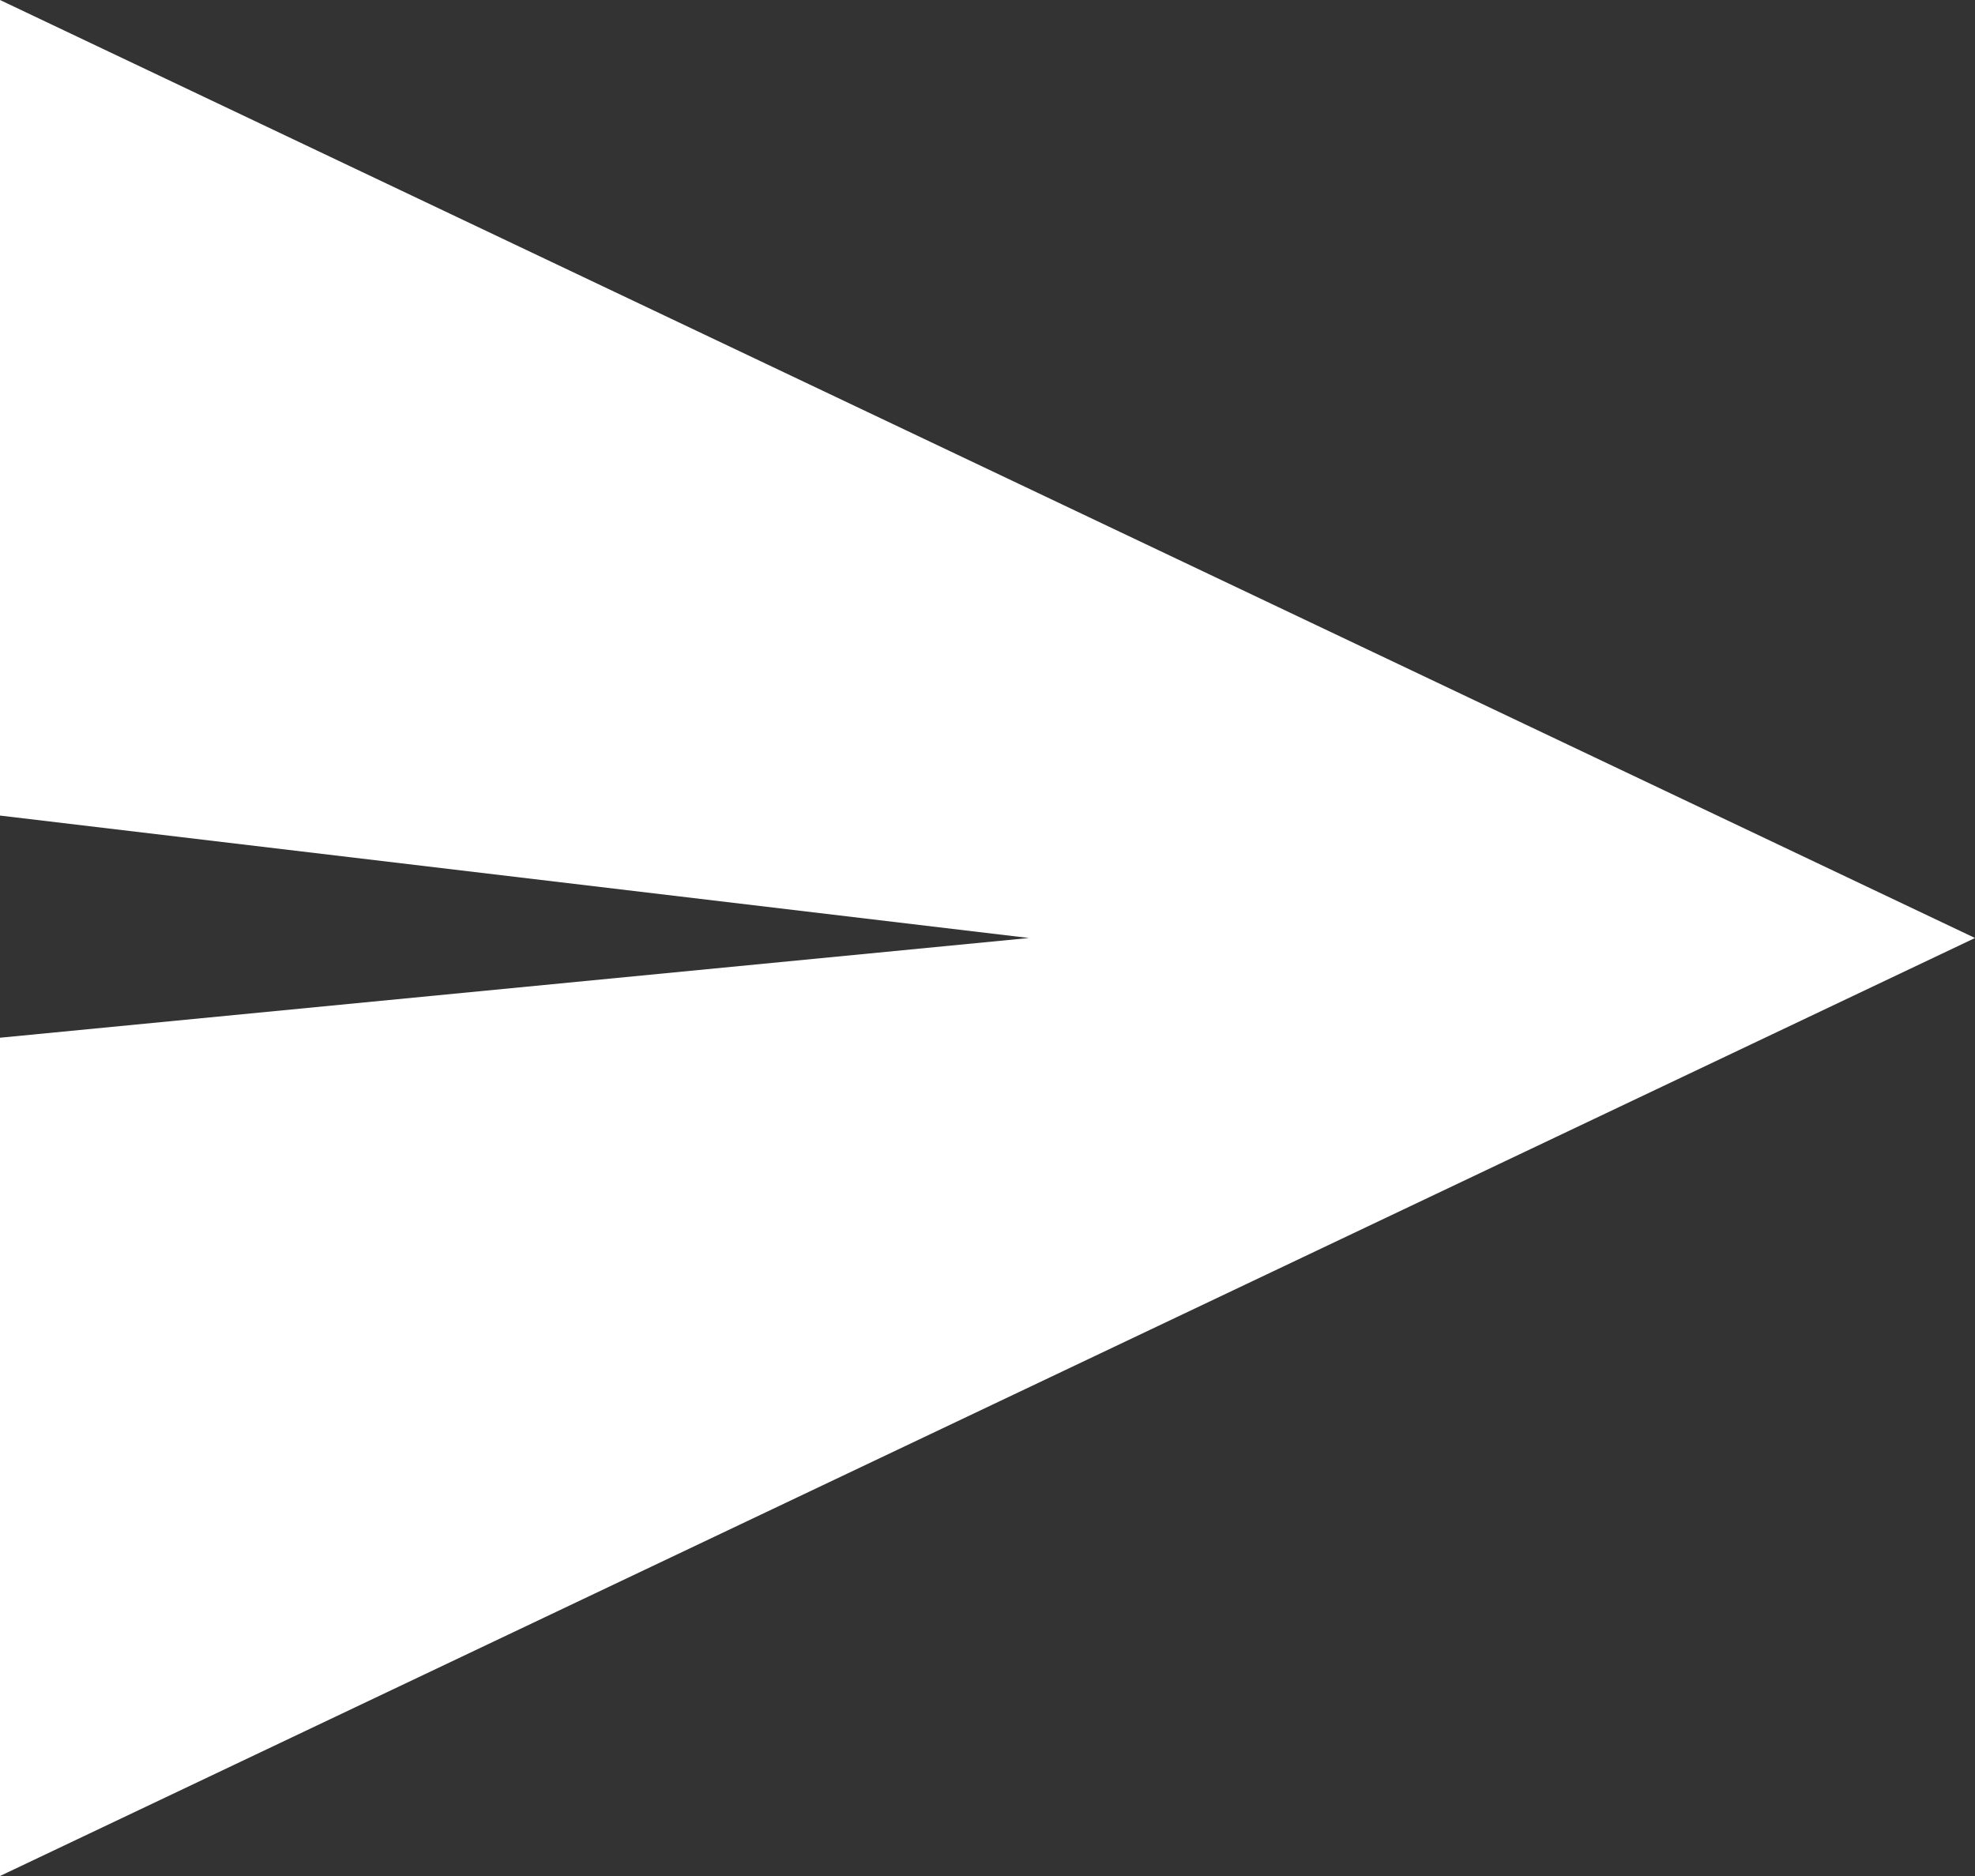 <svg xmlns="http://www.w3.org/2000/svg" viewBox="0 0 20 19"><rect x="0" y="0" width="20" height="19" fill="#333333" stroke="none"/><defs><style>.cls-1{fill:#fff;}</style></defs><title>contact</title><g id="レイヤー_2" data-name="レイヤー 2"><g id="obj"><polygon class="cls-1" points="0 10.51 0 19 20 9.5 0 0 0 8.26 10.42 9.5 0 10.51"/></g></g></svg>